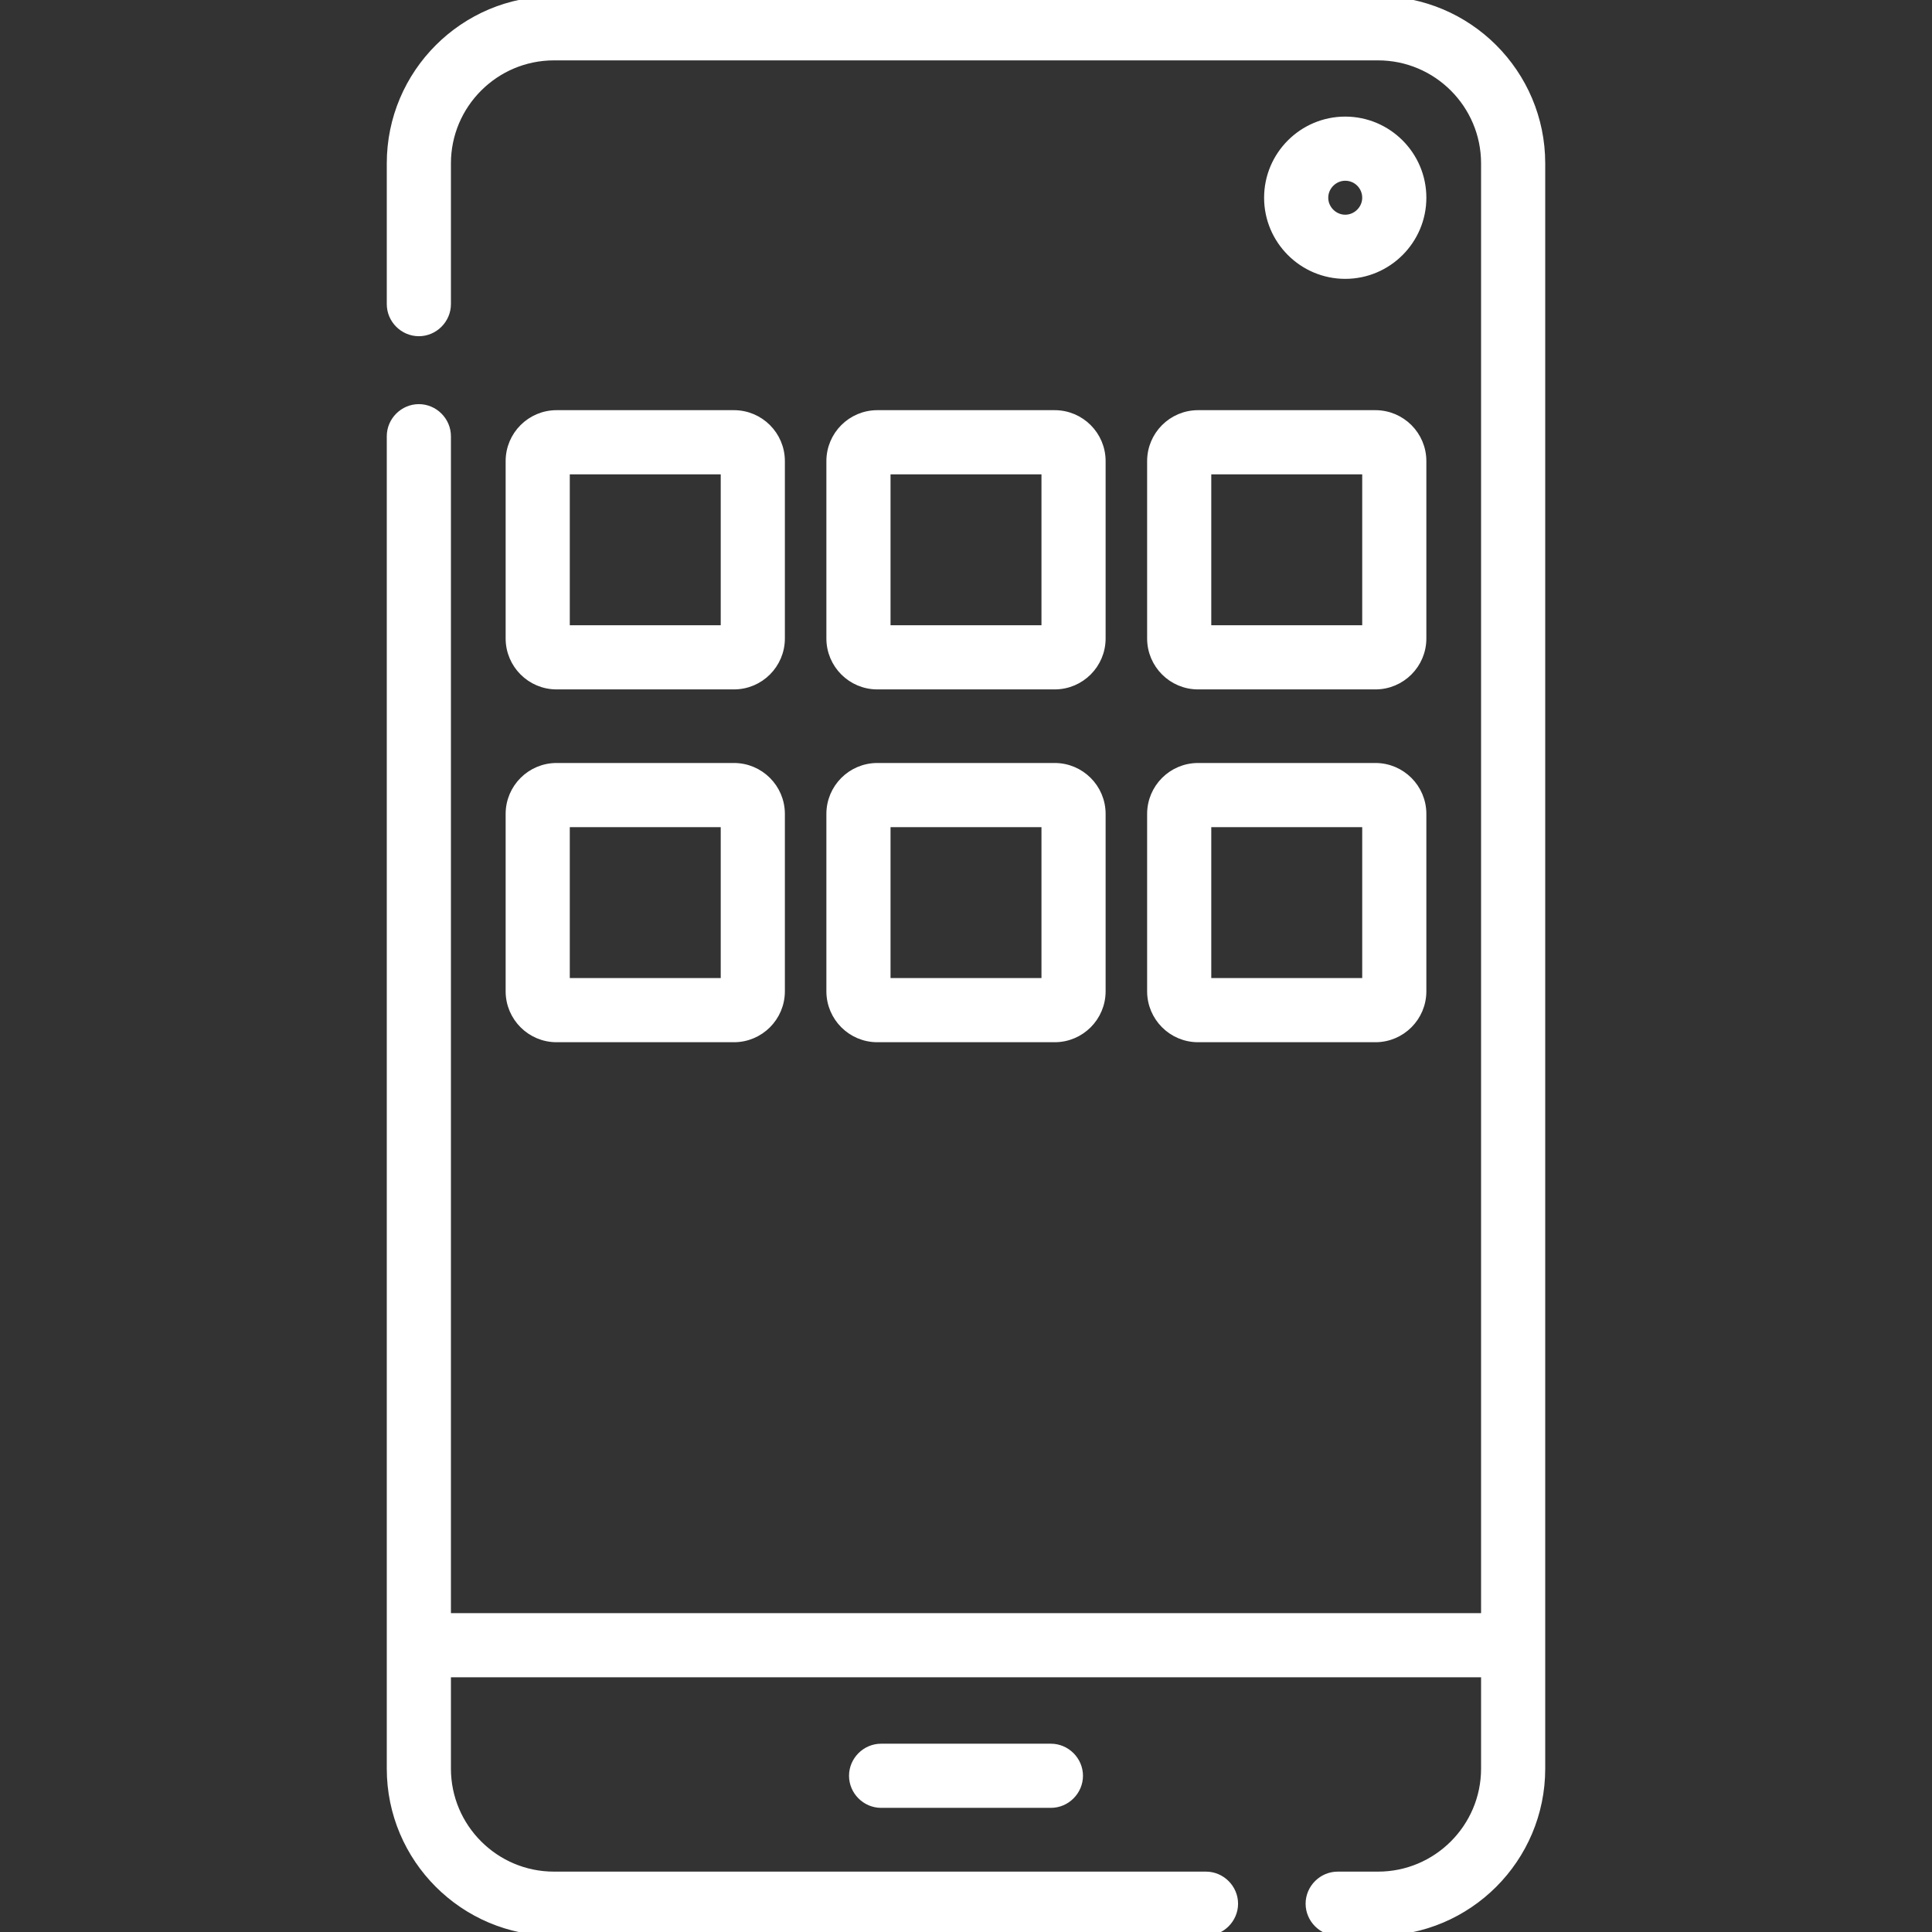 <?xml version="1.0" encoding="utf-8"?>
<!-- Generator: Adobe Illustrator 25.2.0, SVG Export Plug-In . SVG Version: 6.00 Build 0)  -->
<svg version="1.1" id="Capa_1" xmlns="http://www.w3.org/2000/svg" xmlns:xlink="http://www.w3.org/1999/xlink" x="0px" y="0px"
	 viewBox="0 0 512 512" style="enable-background:new 0 0 512 512;" xml:space="preserve">
<rect x="0" y="0" width="512" height="512" fill="#333333" stroke="none"/>
<style type="text/css">
	.st0{fill:#FFFFFF;stroke:#FFFFFF;stroke-width:2;stroke-miterlimit:10;}
</style>
<g>
	<path class="st0" d="M356.5,72.9c-11.3,0-20.5-9.2-20.5-20.5s9.2-20.5,20.5-20.5S377,41.1,377,52.4S367.8,72.9,356.5,72.9z
		 M356.5,46.9c-3,0-5.5,2.5-5.5,5.5s2.5,5.5,5.5,5.5s5.5-2.5,5.5-5.5S359.6,46.9,356.5,46.9z"/>
	<g>
		<path class="st0" d="M365.2,0H146.8c-23.9,0-43.3,19.4-43.3,43.3v37.3c0,4.1,3.4,7.5,7.5,7.5s7.5-3.4,7.5-7.5V43.3
			c0-15.6,12.7-28.3,28.3-28.3h218.4c15.6,0,28.3,12.7,28.3,28.3v385.2h-275V115.6c0-4.1-3.4-7.5-7.5-7.5s-7.5,3.4-7.5,7.5V436v32.7
			c0,23.9,19.4,43.3,43.3,43.3h172.8c4.1,0,7.5-3.4,7.5-7.5s-3.4-7.5-7.5-7.5H146.8c-15.6,0-28.3-12.7-28.3-28.3v-25.2h275v25.2
			c0,15.6-12.7,28.3-28.3,28.3h-10.7c-4.1,0-7.5,3.4-7.5,7.5s3.4,7.5,7.5,7.5h10.7c23.9,0,43.3-19.4,43.3-43.3V436V43.3
			C408.5,19.4,389.1,0,365.2,0L365.2,0z"/>
		<path class="st0" d="M233.5,463.1c-4.1,0-7.5,3.4-7.5,7.5s3.4,7.5,7.5,7.5h45c4.1,0,7.5-3.4,7.5-7.5s-3.4-7.5-7.5-7.5H233.5z"/>
		<path class="st0" d="M232.5,181.7h47c6.9,0,12.5-5.6,12.5-12.5v-47c0-6.9-5.6-12.5-12.5-12.5h-47c-6.9,0-12.5,5.6-12.5,12.5v47
			C220,176.1,225.6,181.7,232.5,181.7z M235,124.7h42v42h-42V124.7z"/>
		<path class="st0" d="M147.5,181.7h47c6.9,0,12.5-5.6,12.5-12.5v-47c0-6.9-5.6-12.5-12.5-12.5h-47c-6.9,0-12.5,5.6-12.5,12.5v47
			C135,176.1,140.6,181.7,147.5,181.7z M150,124.7h42v42h-42V124.7z"/>
		<path class="st0" d="M317.5,181.7h47c6.9,0,12.5-5.6,12.5-12.5v-47c0-6.9-5.6-12.5-12.5-12.5h-47c-6.9,0-12.5,5.6-12.5,12.5v47
			C305,176.1,310.6,181.7,317.5,181.7z M320,124.7h42v42h-42V124.7z"/>
		<path class="st0" d="M220,262.7c0,6.9,5.6,12.5,12.5,12.5h47c6.9,0,12.5-5.6,12.5-12.5v-47c0-6.9-5.6-12.5-12.5-12.5h-47
			c-6.9,0-12.5,5.6-12.5,12.5V262.7z M235,218.2h42v42h-42V218.2z"/>
		<path class="st0" d="M135,262.7c0,6.9,5.6,12.5,12.5,12.5h47c6.9,0,12.5-5.6,12.5-12.5v-47c0-6.9-5.6-12.5-12.5-12.5h-47
			c-6.9,0-12.5,5.6-12.5,12.5V262.7z M150,218.2h42v42h-42V218.2z"/>
		<path class="st0" d="M305,262.7c0,6.9,5.6,12.5,12.5,12.5h47c6.9,0,12.5-5.6,12.5-12.5v-47c0-6.9-5.6-12.5-12.5-12.5h-47
			c-6.9,0-12.5,5.6-12.5,12.5V262.7z M320,218.2h42v42h-42V218.2z"/>
	</g>
</g>
</svg>
